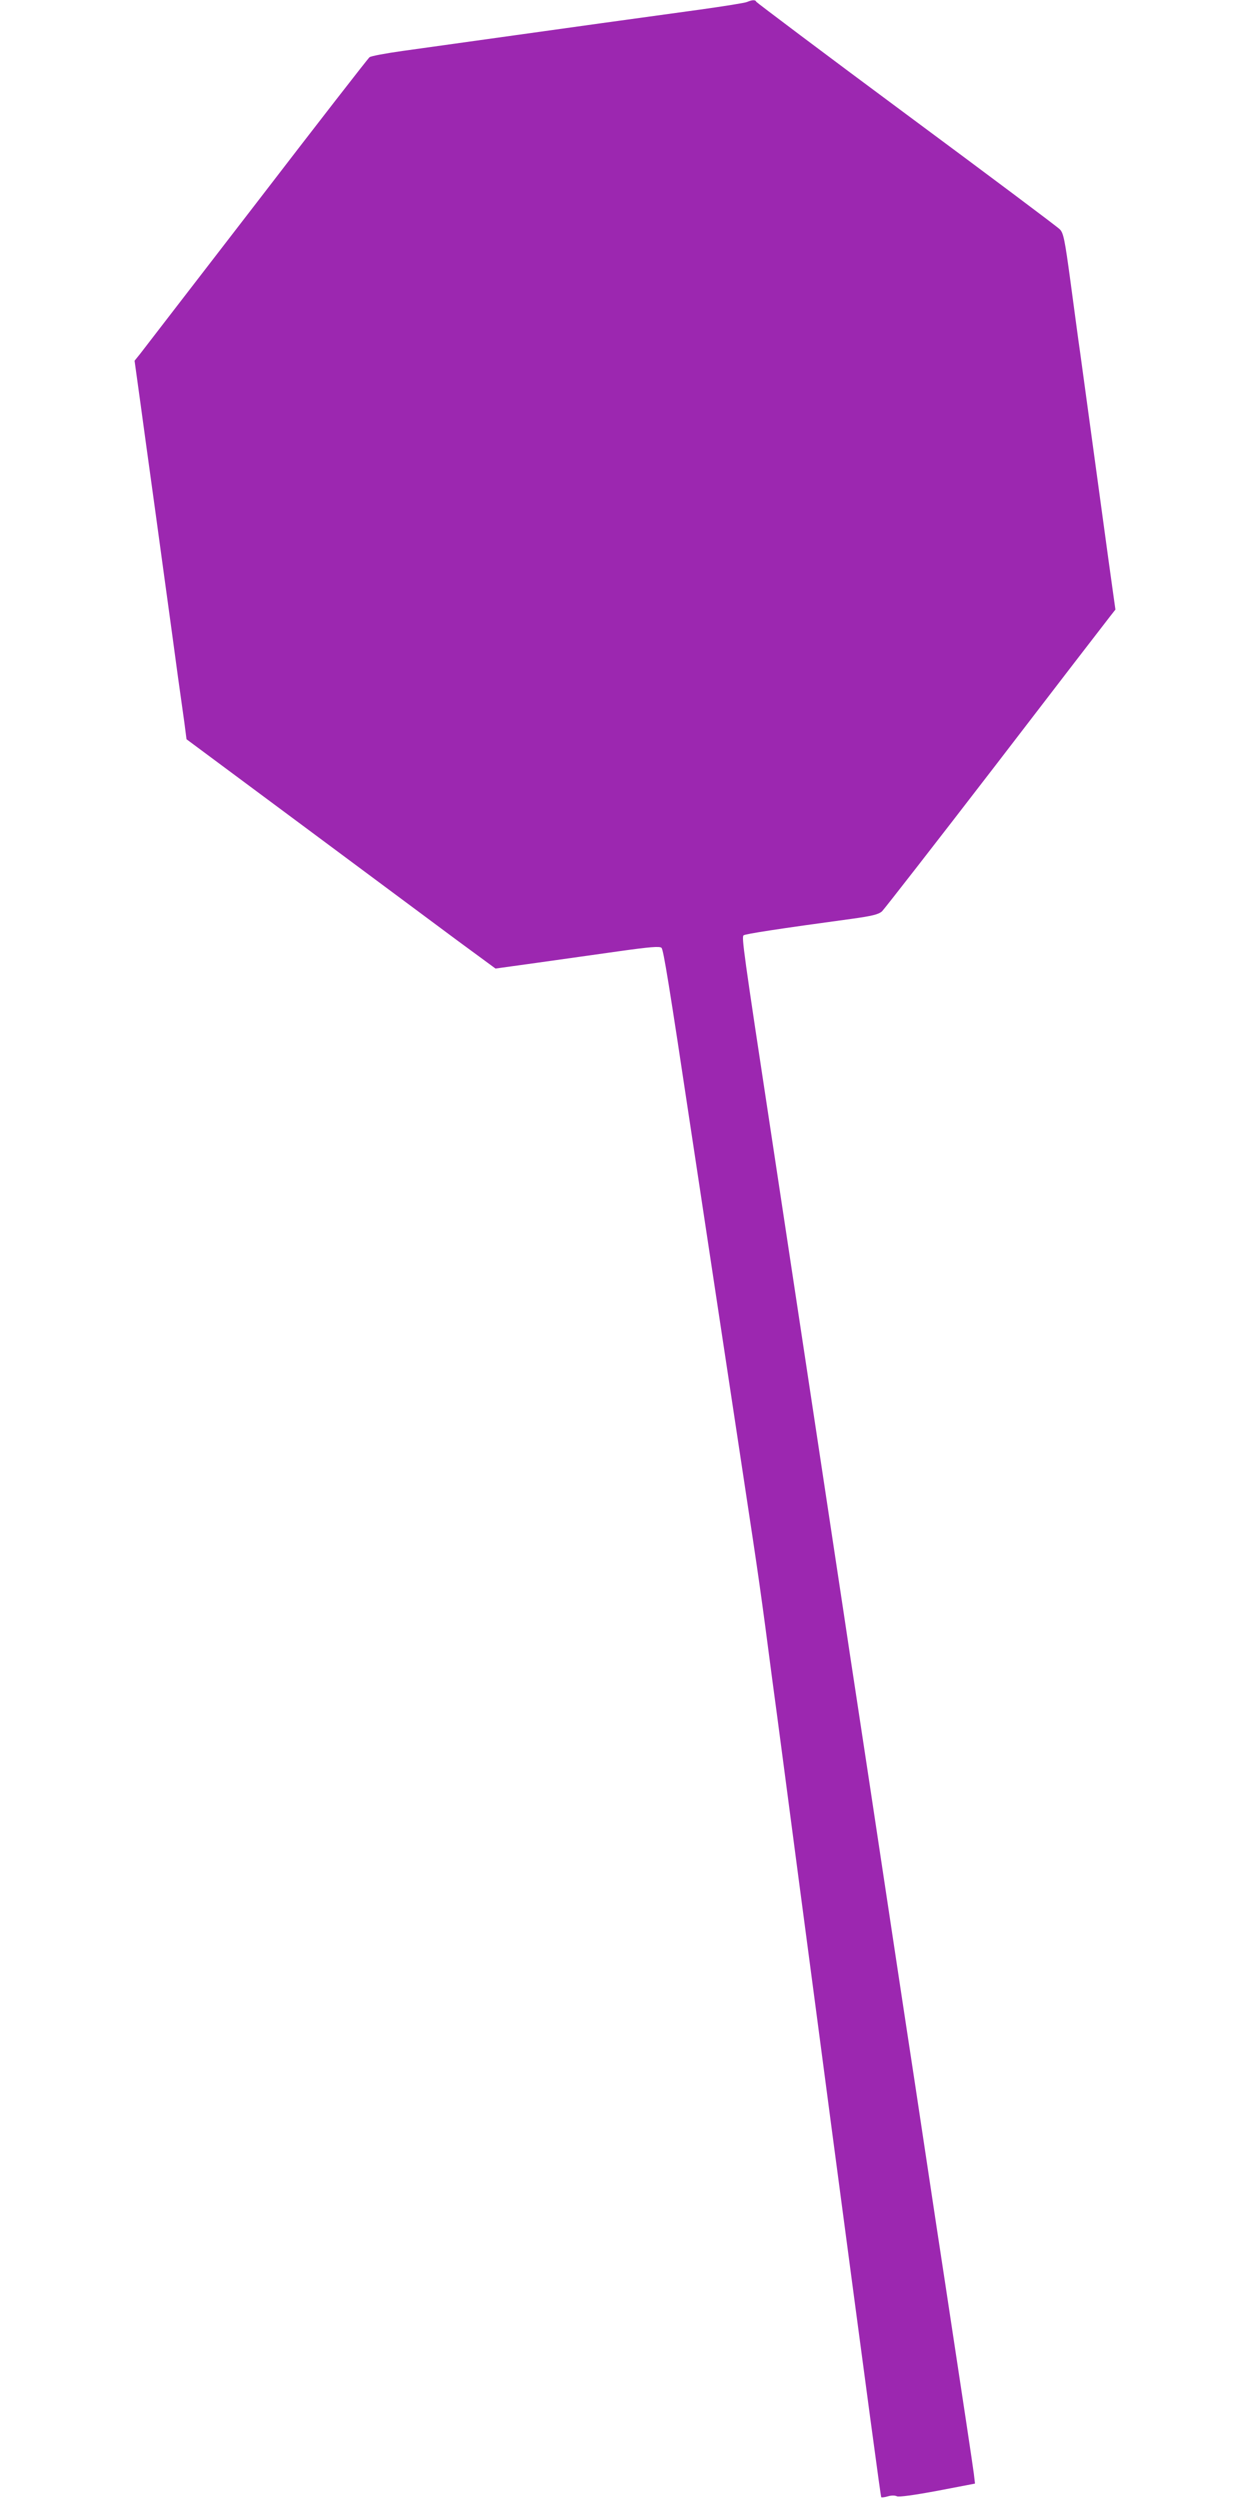 <?xml version="1.0" standalone="no"?>
<!DOCTYPE svg PUBLIC "-//W3C//DTD SVG 20010904//EN"
 "http://www.w3.org/TR/2001/REC-SVG-20010904/DTD/svg10.dtd">
<svg version="1.0" xmlns="http://www.w3.org/2000/svg"
 width="640pt" height="1280pt" viewBox="0 0 640 1280"
 preserveAspectRatio="xMidYMid meet">
<g transform="translate(0,1280) scale(0.1,-0.1)"
fill="#9c27b0" stroke="none">
<path d="M3825 12790 c-11 -5 -119 -22 -240 -39 -221 -30 -768 -106 -1160
-161 -115 -16 -280 -39 -365 -51 -85 -12 -161 -26 -168 -32 -7 -5 -268 -341
-579 -746 -312 -405 -580 -752 -595 -772 l-29 -36 31 -224 c17 -123 39 -287
50 -364 11 -77 42 -306 70 -510 28 -203 60 -437 71 -520 12 -82 26 -188 33
-235 l11 -85 595 -442 c327 -243 683 -508 791 -588 l196 -144 209 29 c115 16
304 43 419 59 163 23 213 27 222 18 10 -11 38 -181 153 -947 16 -107 57 -375
90 -595 33 -220 74 -488 90 -595 16 -107 57 -375 90 -595 74 -487 87 -577 144
-1015 26 -190 86 -649 135 -1020 49 -371 126 -949 170 -1285 189 -1424 250
-1877 253 -1881 3 -2 18 0 35 5 16 5 36 5 45 0 9 -5 89 6 207 28 l193 37 -6
51 c-6 47 -53 358 -146 970 -22 143 -67 440 -100 660 -33 220 -78 517 -100
660 -22 143 -62 411 -90 595 -69 456 -122 810 -165 1090 -20 129 -49 323 -65
430 -16 107 -57 375 -90 595 -33 220 -74 488 -90 595 -30 198 -81 536 -190
1255 -145 953 -153 1016 -143 1026 7 7 181 34 557 85 100 14 134 22 152 38 12
12 273 347 580 746 306 399 570 742 586 762 l29 37 -11 78 c-12 85 -24 170
-100 728 -28 204 -59 431 -69 505 -11 74 -33 243 -51 375 -28 206 -35 243 -54
261 -11 12 -365 277 -786 589 -421 312 -766 572 -768 576 -4 11 -21 10 -47 -1z"/>
</g>
</svg>
